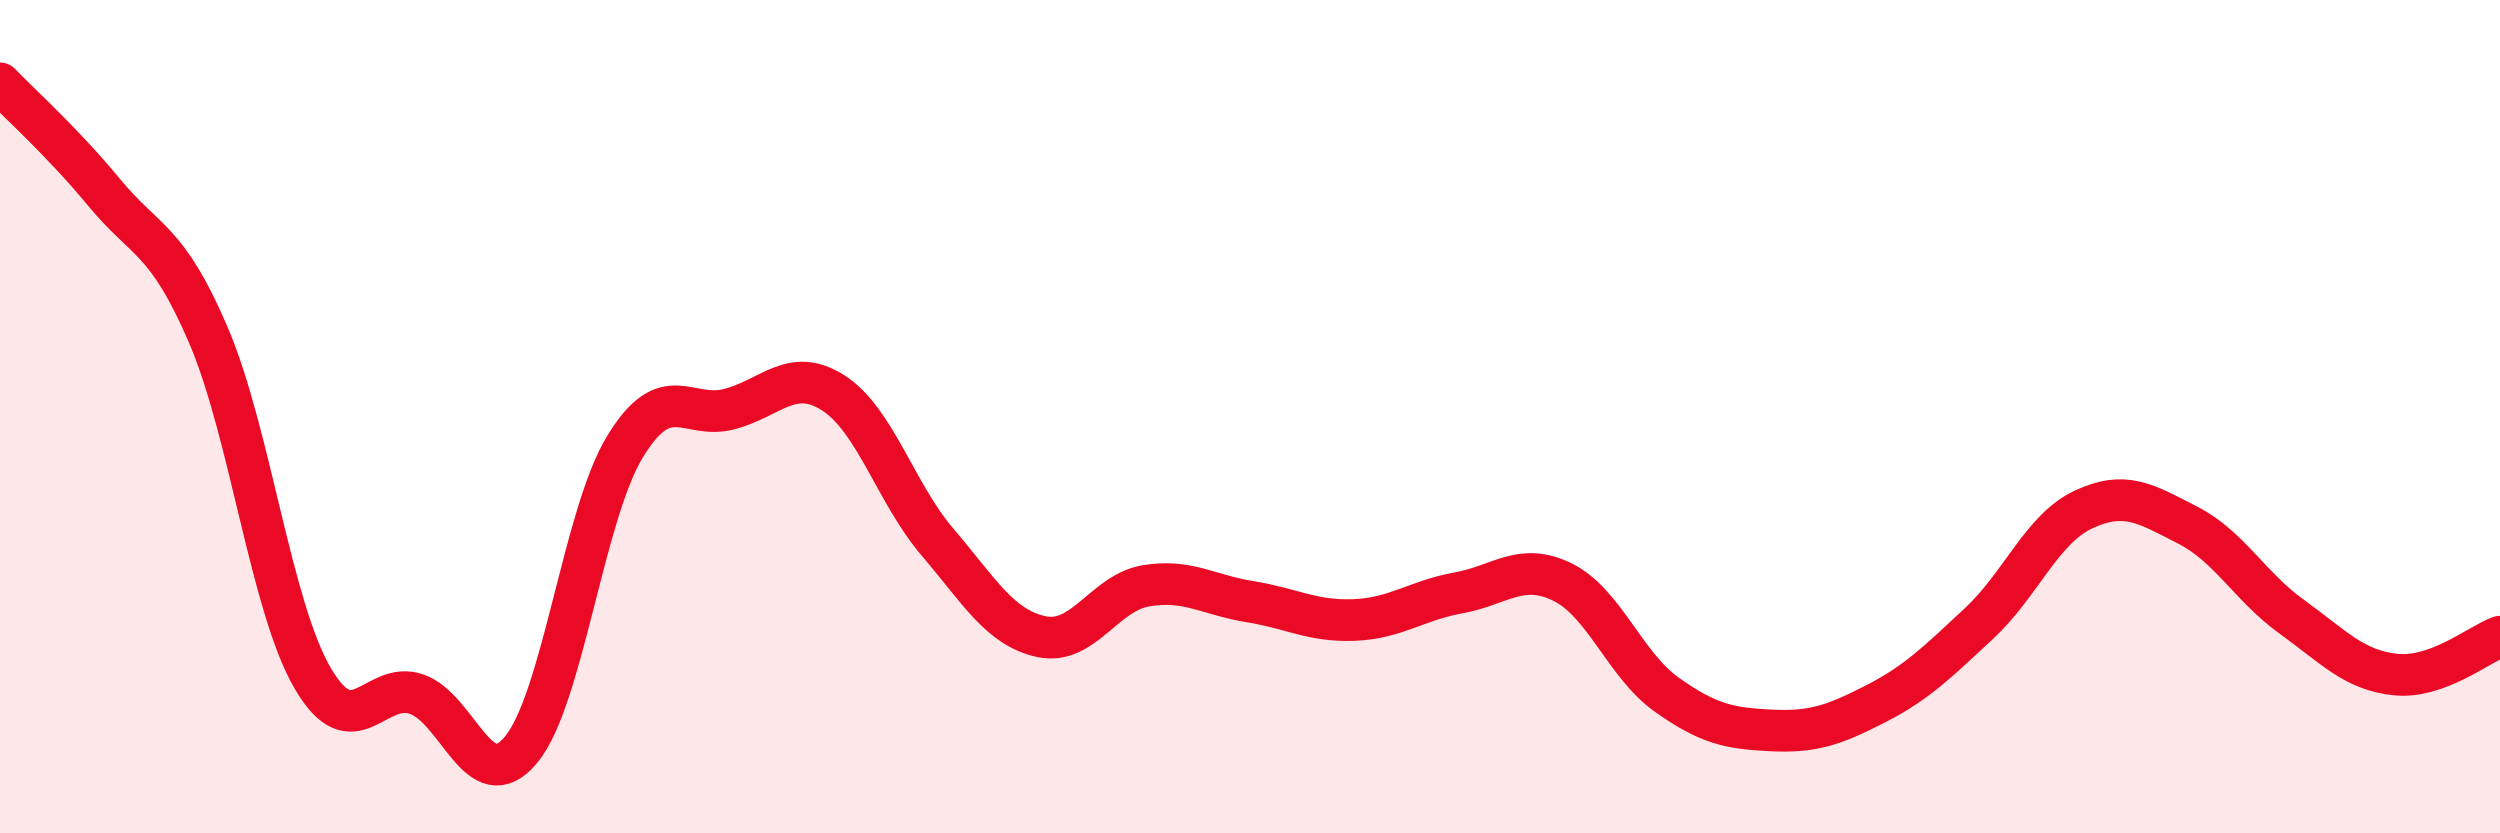 
    <svg width="60" height="20" viewBox="0 0 60 20" xmlns="http://www.w3.org/2000/svg">
      <path
        d="M 0,2 C 0.5,2.52 1.5,3.41 2.5,4.62 C 3.5,5.83 4,5.71 5,8.04 C 6,10.37 6.5,14.55 7.5,16.27 C 8.5,17.99 9,16.31 10,16.66 C 11,17.01 11.5,19.19 12.5,18 C 13.5,16.81 14,12.36 15,10.72 C 16,9.08 16.5,10.08 17.5,9.82 C 18.5,9.56 19,8.79 20,9.43 C 21,10.07 21.5,11.84 22.5,13.01 C 23.5,14.18 24,15.07 25,15.28 C 26,15.49 26.5,14.23 27.5,14.06 C 28.5,13.89 29,14.28 30,14.44 C 31,14.6 31.5,14.92 32.5,14.88 C 33.5,14.84 34,14.41 35,14.23 C 36,14.05 36.5,13.48 37.5,13.97 C 38.5,14.46 39,15.96 40,16.67 C 41,17.38 41.5,17.48 42.5,17.53 C 43.5,17.58 44,17.41 45,16.9 C 46,16.39 46.5,15.89 47.5,14.96 C 48.5,14.03 49,12.7 50,12.23 C 51,11.76 51.5,12.09 52.5,12.6 C 53.5,13.11 54,14.08 55,14.8 C 56,15.52 56.5,16.09 57.5,16.19 C 58.5,16.29 59.5,15.46 60,15.28L60 20L0 20Z"
        fill="#EB0A25"
        opacity="0.1"
        stroke-linecap="round"
        stroke-linejoin="round"
      />
      <path
        d="M 0,2 C 0.5,2.52 1.5,3.41 2.5,4.62 C 3.5,5.83 4,5.71 5,8.04 C 6,10.37 6.5,14.55 7.5,16.27 C 8.5,17.99 9,16.31 10,16.66 C 11,17.01 11.5,19.19 12.5,18 C 13.5,16.81 14,12.36 15,10.72 C 16,9.08 16.5,10.08 17.5,9.82 C 18.5,9.56 19,8.79 20,9.43 C 21,10.07 21.5,11.84 22.5,13.01 C 23.5,14.18 24,15.07 25,15.28 C 26,15.49 26.5,14.23 27.5,14.06 C 28.5,13.89 29,14.28 30,14.44 C 31,14.6 31.5,14.92 32.5,14.88 C 33.5,14.84 34,14.41 35,14.23 C 36,14.05 36.5,13.48 37.5,13.97 C 38.5,14.46 39,15.96 40,16.67 C 41,17.38 41.5,17.48 42.5,17.53 C 43.5,17.58 44,17.41 45,16.9 C 46,16.39 46.5,15.89 47.5,14.96 C 48.5,14.03 49,12.7 50,12.23 C 51,11.76 51.5,12.09 52.5,12.6 C 53.5,13.11 54,14.08 55,14.8 C 56,15.52 56.5,16.09 57.5,16.19 C 58.5,16.29 59.5,15.46 60,15.28"
        stroke="#EB0A25"
        stroke-width="1"
        fill="none"
        stroke-linecap="round"
        stroke-linejoin="round"
      />
    </svg>
  